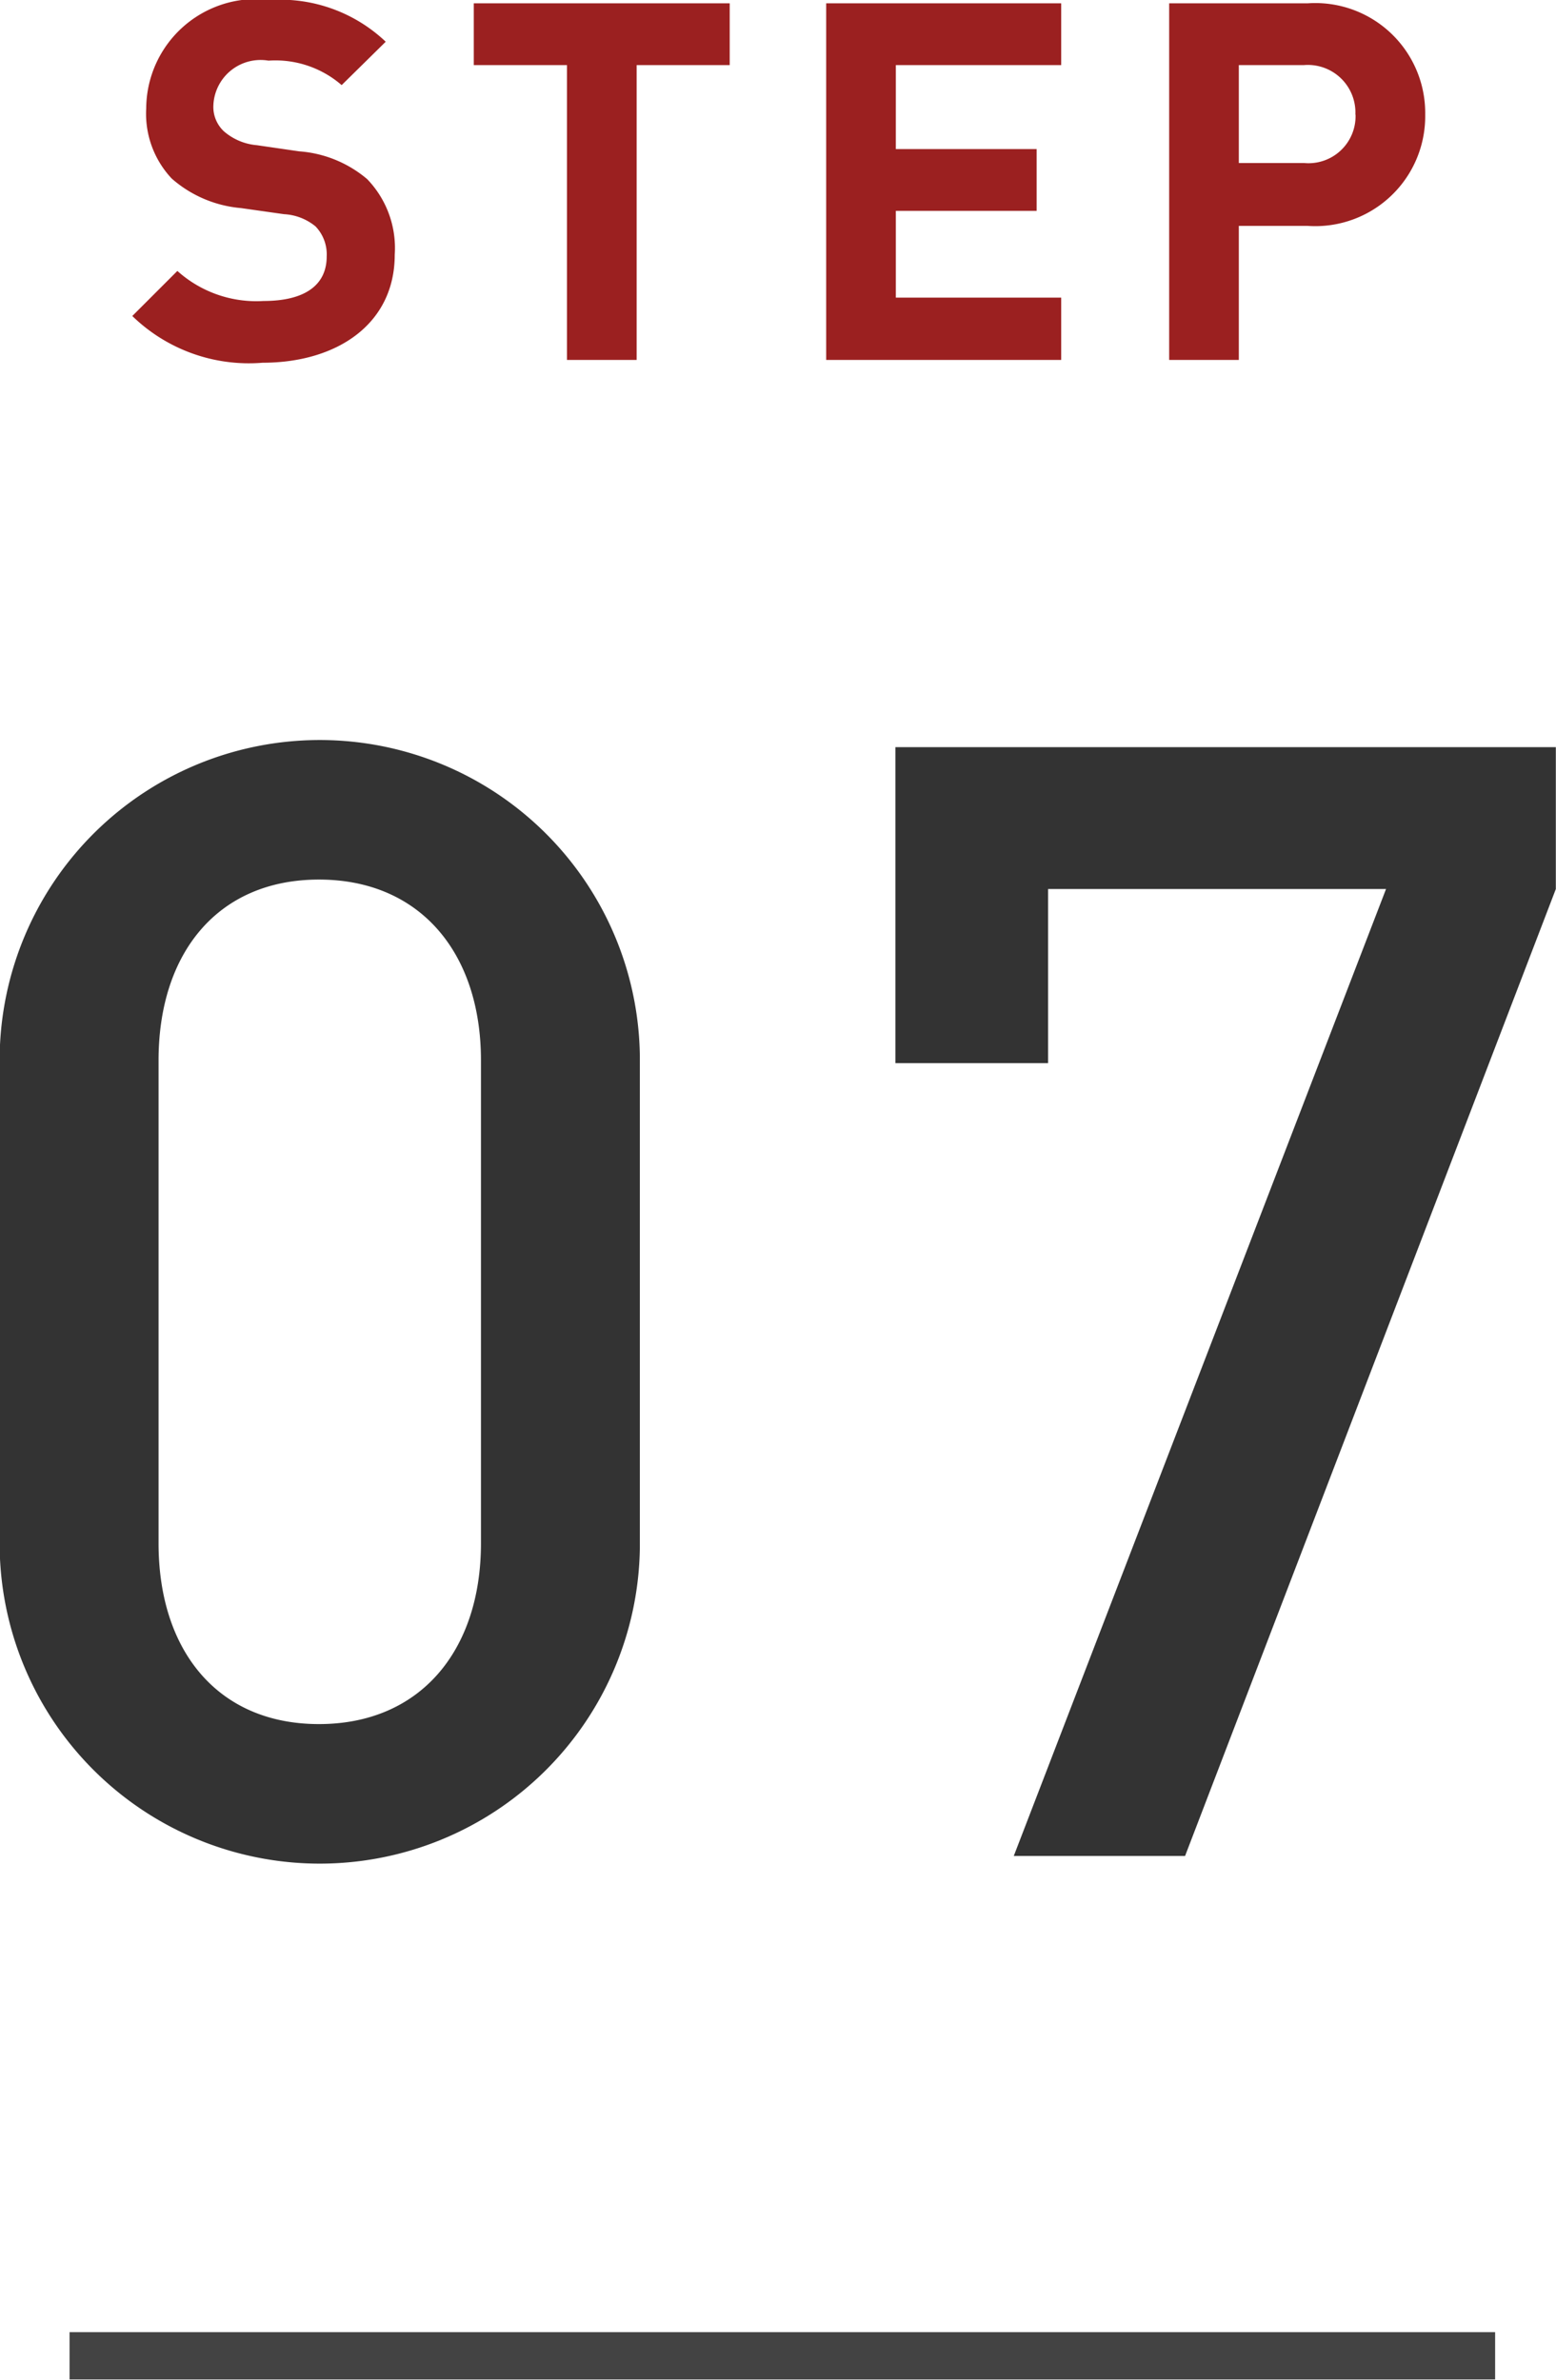 <svg xmlns="http://www.w3.org/2000/svg" width="27.968" height="42.78"><path d="M7.095 4.58A1.786 1.786 0 006.6 3.22a2.129 2.129 0 00-1.225-.5l-.757-.11a1.038 1.038 0 01-.594-.25.6.6 0 01-.189-.46.85.85 0 01.991-.81 1.816 1.816 0 011.315.44l.792-.78A2.753 2.753 0 004.862 0a1.976 1.976 0 00-2.234 1.95 1.7 1.7 0 00.459 1.26 2.166 2.166 0 001.243.53l.775.11a.969.969 0 01.567.22.727.727 0 01.2.54c0 .52-.4.8-1.134.8a2.123 2.123 0 01-1.55-.54l-.81.81a3.005 3.005 0 002.342.84c1.342 0 2.375-.7 2.375-1.94zm6.021-3.41V.06h-4.6v1.11h1.675v5.3h1.252v-5.3h1.675zm5.958 5.3V5.35h-2.972V3.79h2.531V2.68h-2.531V1.17h2.972V.06H14.85v6.41h4.224zm6.543-4.41a1.976 1.976 0 00-2.116-2h-2.486v6.41h1.252V4.06h1.234a1.976 1.976 0 002.116-2zm-1.252 0a.846.846 0 01-.927.87h-1.171V1.17h1.171a.855.855 0 01.924.89z" fill-rule="evenodd" fill="#9b2020"/><path data-name="7" d="M11.501 27.82v-8.84a5.754 5.754 0 00-11.507 0v8.84a5.754 5.754 0 0011.507 0zm-2.856-.08c0 1.93-1.092 3.25-2.912 3.25S2.85 29.67 2.85 27.74v-8.68c0-1.93 1.064-3.25 2.883-3.25s2.912 1.32 2.912 3.25v8.68zm19.32-11.76v-2.55H16.094v5.68h2.744v-3.13h6.075l-6.691 17.38h3.079z" fill="#333" fill-rule="evenodd"/><path data-name="長方形 191 のコピー 7" d="M1.25 41.92h25.624v.85H1.25v-.85z" fill="#434343" fill-rule="evenodd"/></svg>